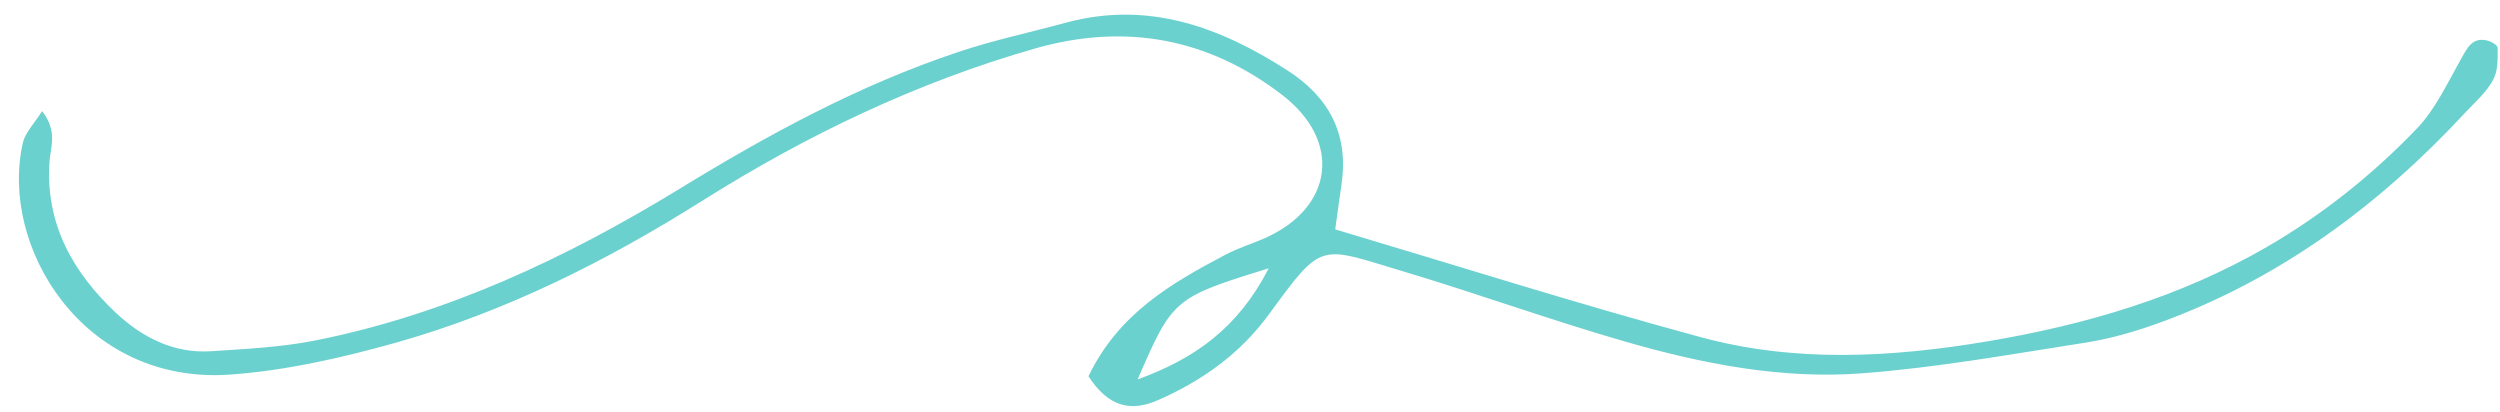 <?xml version="1.0" encoding="UTF-8" standalone="no"?><svg xmlns="http://www.w3.org/2000/svg" xmlns:xlink="http://www.w3.org/1999/xlink" fill="#6bd1cf" height="19.6" preserveAspectRatio="xMidYMid meet" version="1" viewBox="-0.9 -0.7 118.8 19.6" width="118.8" zoomAndPan="magnify"><g id="change1_1"><path d="M50.83,17.17c1.42-2.96,3.93-4.41,6.51-5.77,.59-.31,1.24-.51,1.86-.78,3.27-1.45,3.68-4.61,.84-6.8-3.53-2.72-7.48-3.43-11.74-2.22-5.63,1.61-10.87,4.12-15.81,7.23-4.57,2.88-9.36,5.28-14.56,6.75-2.57,.72-5.23,1.33-7.89,1.52C3.07,17.6-.95,11.03,.19,6.07c.11-.46,.5-.85,.91-1.49,.76,.97,.39,1.74,.35,2.43-.19,2.93,1.11,5.22,3.13,7.13,1.24,1.17,2.76,1.97,4.55,1.85,1.67-.11,3.36-.19,5-.52,6.22-1.25,11.88-3.91,17.25-7.19,4.21-2.58,8.53-4.93,13.23-6.5,1.69-.57,3.45-.94,5.17-1.41,3.89-1.04,7.28,.21,10.49,2.27,1.97,1.26,2.93,3.02,2.58,5.41-.1,.66-.18,1.31-.3,2.15,5.81,1.73,11.55,3.55,17.36,5.12,4.49,1.22,9.06,.97,13.64,.2,4.68-.79,9.15-2.1,13.28-4.49,2.64-1.53,5-3.42,7.1-5.6,.9-.93,1.48-2.2,2.13-3.35,.29-.51,.52-1.01,1.21-.86,.2,.04,.52,.23,.52,.35,0,.52,.02,1.11-.22,1.53-.31,.58-.84,1.04-1.3,1.53-4.09,4.41-8.81,7.91-14.5,9.99-1.15,.42-2.35,.77-3.55,.96-3.53,.55-7.07,1.19-10.63,1.46-3.82,.29-7.6-.45-11.27-1.51-3.54-1.02-7.02-2.28-10.56-3.34-3.99-1.19-3.79-1.47-6.37,2.06-1.36,1.86-3.16,3.14-5.25,4.06-1.32,.58-2.37,.33-3.33-1.15Zm8.56-5.12c-4.51,1.39-4.57,1.45-6.23,5.28,2.72-.99,4.77-2.44,6.23-5.28Z"/></g></svg>